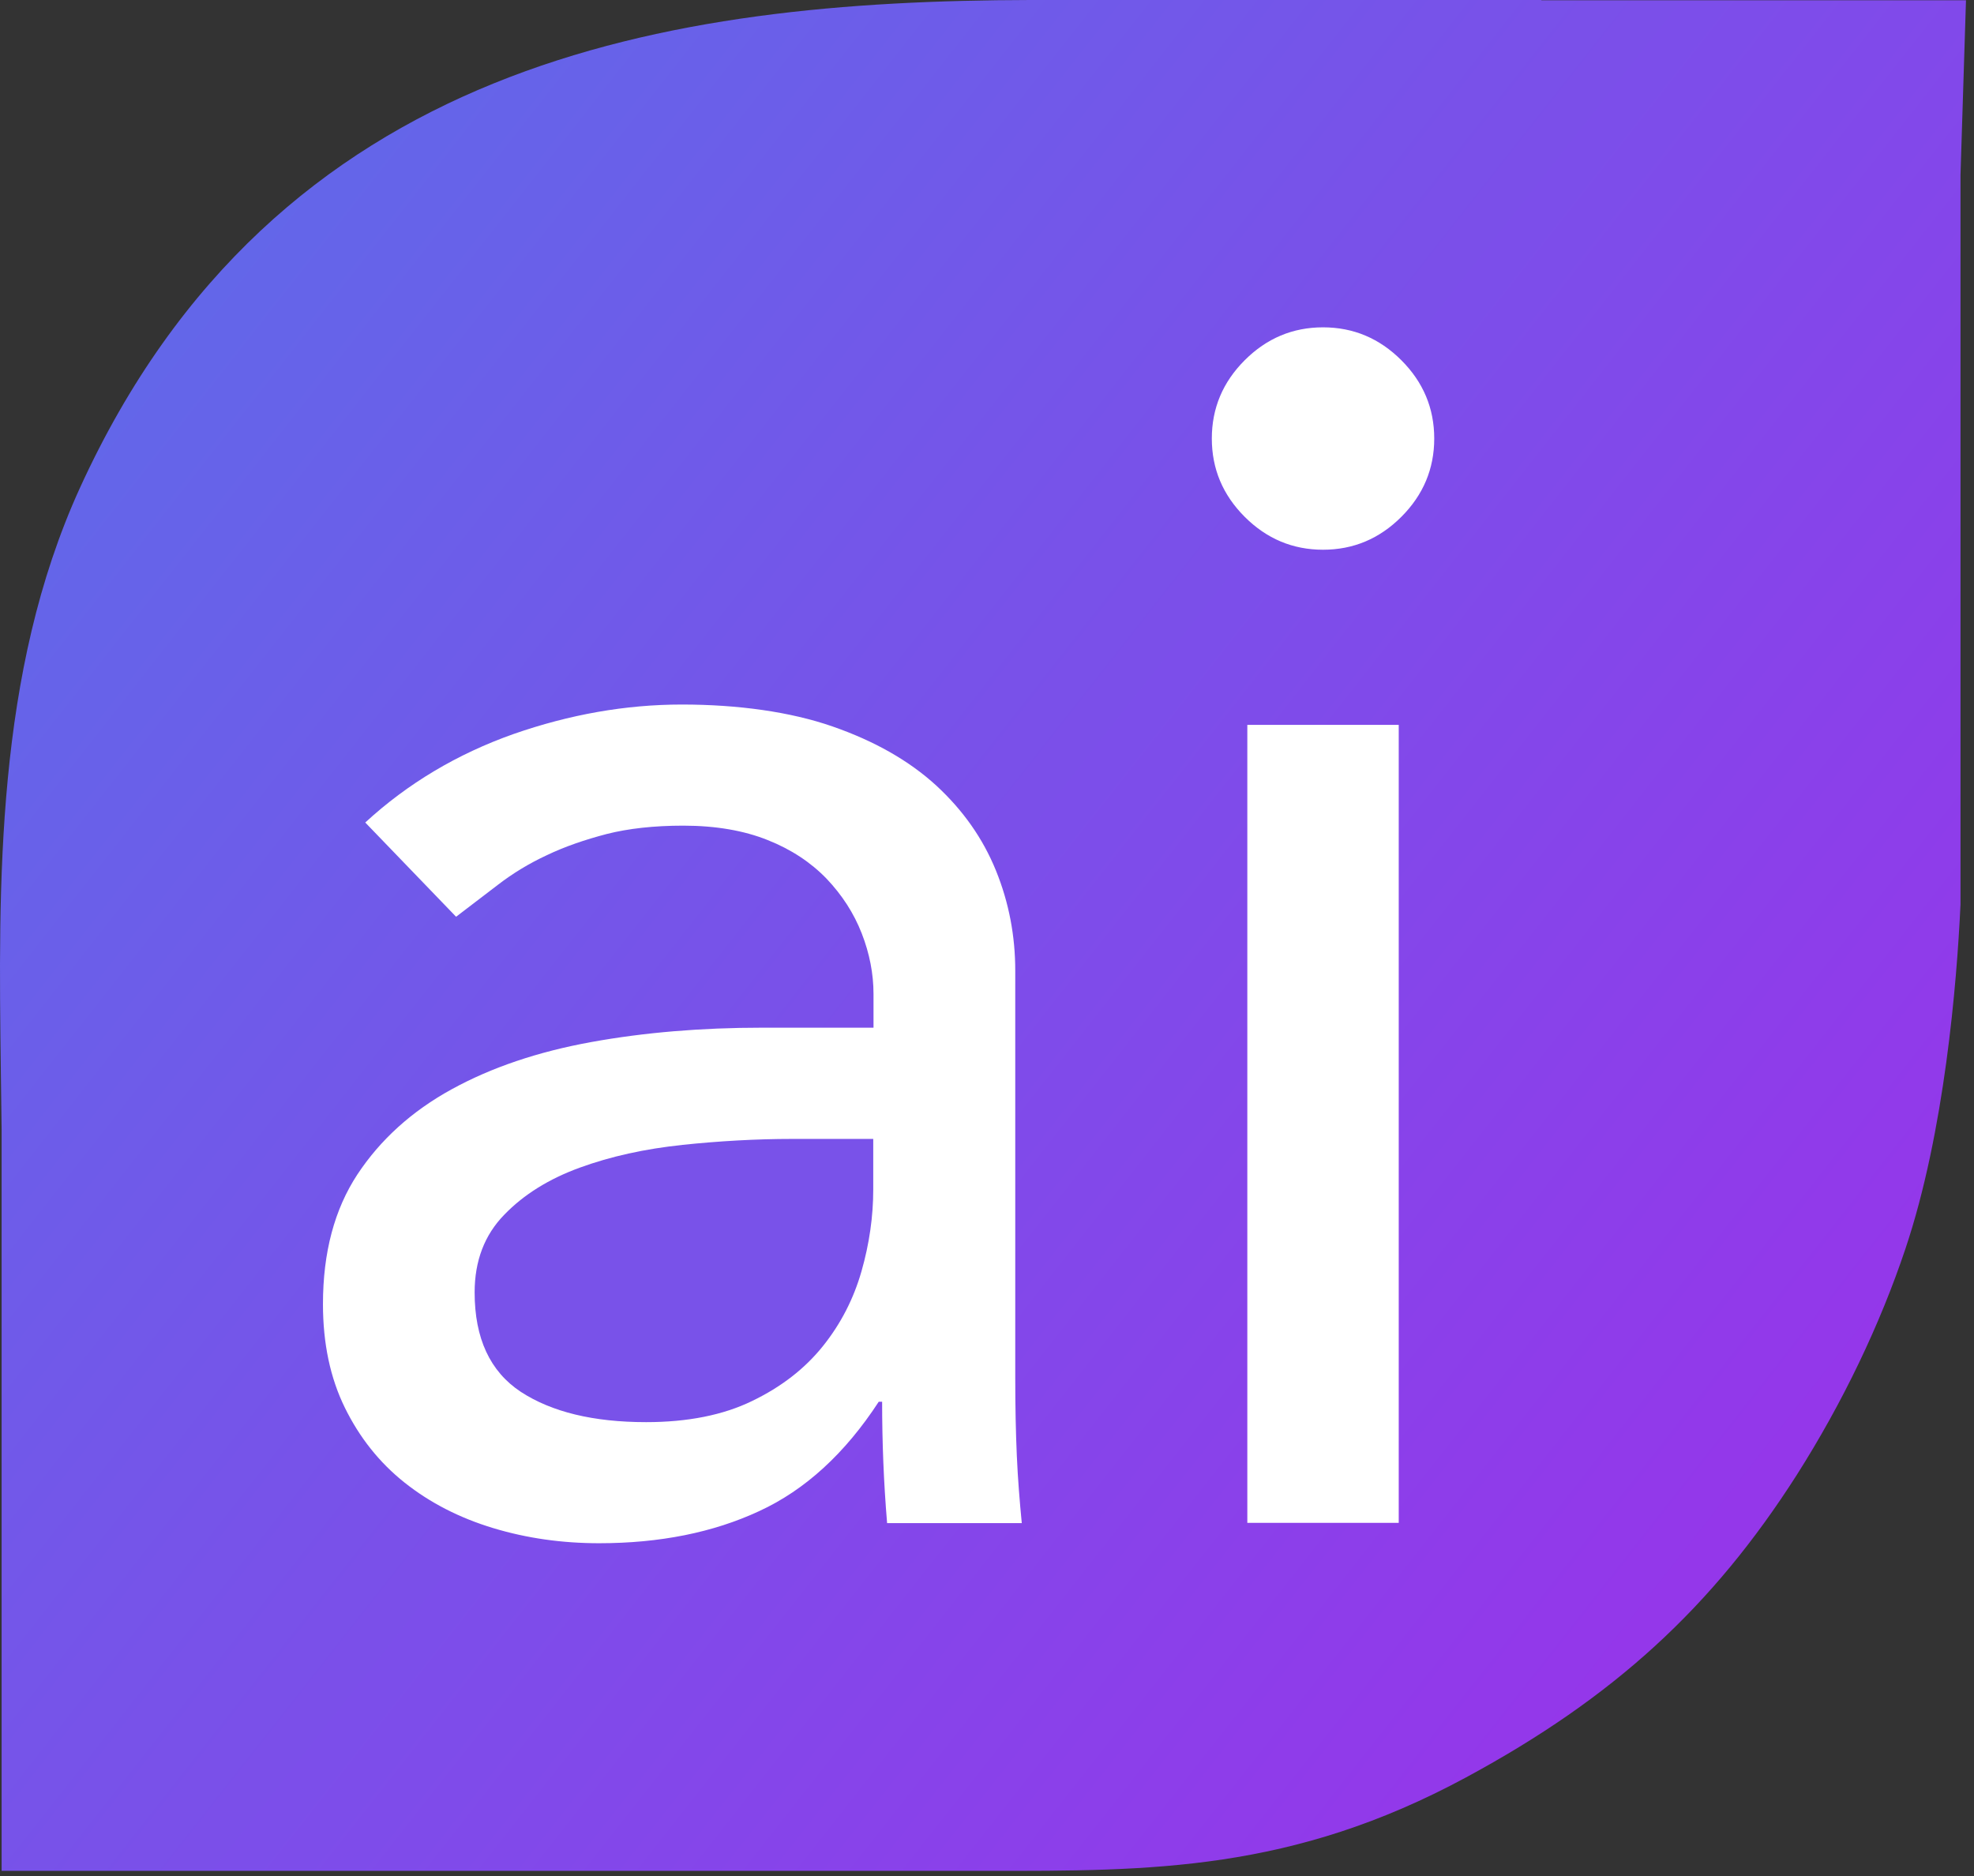 <svg width="242" height="230" viewBox="0 0 242 230" fill="none" xmlns="http://www.w3.org/2000/svg">
<rect x="0" y="0" width="242" height="230" fill="#333333" stroke="none"/>
<rect x="39" y="24" width="159" height="176" fill="white"/>
<path d="M83.661 140.367C79.052 140.847 74.86 141.775 71.084 143.151C67.307 144.527 64.203 146.447 61.803 148.944C59.403 151.408 58.187 154.576 58.187 158.448C58.187 164.081 60.075 168.145 63.851 170.641C67.627 173.106 72.748 174.354 79.212 174.354C84.301 174.354 88.653 173.49 92.205 171.761C95.79 170.033 98.67 167.793 100.878 165.041C103.086 162.289 104.654 159.216 105.614 155.856C106.575 152.496 107.054 149.136 107.054 145.839V139.631H97.134C92.717 139.631 88.205 139.887 83.597 140.367H83.661Z" fill="#7952E9"/>
<path d="M188.981 0H126.288C82.157 0.096 33.801 7.265 9.799 59.813C-0.57 82.535 -0.186 108.425 0.102 131.275L0.198 138.507V229.363H120.976C141.073 229.395 158.419 229.427 179.733 217.906C197.814 208.145 209.911 197.072 220.28 180.815C225.912 171.95 230.489 162.381 233.593 153.101C238.393 138.795 239.897 120.522 240.345 110.889V110.441V21.442L241.018 0.032H188.949L188.981 0ZM108.751 186.703C108.335 181.743 108.143 176.782 108.143 171.854H107.727C103.598 178.191 98.702 182.671 93.07 185.263C87.437 187.887 80.876 189.199 73.452 189.199C68.907 189.199 64.587 188.591 60.459 187.343C56.331 186.095 52.714 184.239 49.61 181.775C46.506 179.311 44.074 176.238 42.281 172.59C40.489 168.942 39.593 164.717 39.593 159.885C39.593 153.549 41.001 148.268 43.818 143.98C46.634 139.723 50.474 136.235 55.37 133.547C60.267 130.859 65.963 128.939 72.492 127.754C79.02 126.57 85.997 125.994 93.454 125.994H107.087V121.866C107.087 119.402 106.607 116.906 105.646 114.441C104.686 111.977 103.246 109.737 101.326 107.721C99.406 105.737 97.006 104.137 94.094 102.984C91.213 101.832 87.757 101.224 83.757 101.224C80.172 101.224 77.036 101.576 74.38 102.248C71.692 102.952 69.26 103.784 67.051 104.841C64.843 105.865 62.859 107.081 61.067 108.457C59.275 109.833 57.547 111.145 55.914 112.393L44.778 100.84C49.994 96.04 56.075 92.424 62.955 89.991C69.836 87.591 76.716 86.375 83.597 86.375C90.477 86.375 96.91 87.271 102.062 89.063C107.215 90.855 111.439 93.256 114.767 96.296C118.064 99.336 120.496 102.792 122.096 106.729C123.696 110.665 124.464 114.761 124.464 119.018V168.974C124.464 172.43 124.528 175.566 124.656 178.479C124.784 181.359 125.008 184.111 125.264 186.735H108.751V186.703ZM171.476 186.703H152.914V88.871H171.476V186.703ZM171.796 63.365C169.108 66.053 165.907 67.397 162.195 67.397C158.483 67.397 155.283 66.053 152.594 63.365C149.906 60.677 148.562 57.477 148.562 53.764C148.562 50.052 149.906 46.852 152.594 44.164C155.283 41.475 158.483 40.131 162.195 40.131C165.907 40.131 169.108 41.475 171.796 44.164C174.484 46.852 175.828 50.052 175.828 53.764C175.828 57.477 174.484 60.677 171.796 63.365Z" fill="url(#paint0_linear_2587_480)"/>
<defs>
<linearGradient id="paint0_linear_2587_480" x1="31.924" y1="27.293" x2="220.924" y2="175.793" gradientUnits="userSpaceOnUse">
<stop stop-color="#6366E9"/>
<stop offset="1" stop-color="#9437EA"/>
</linearGradient>
</defs>
</svg>
